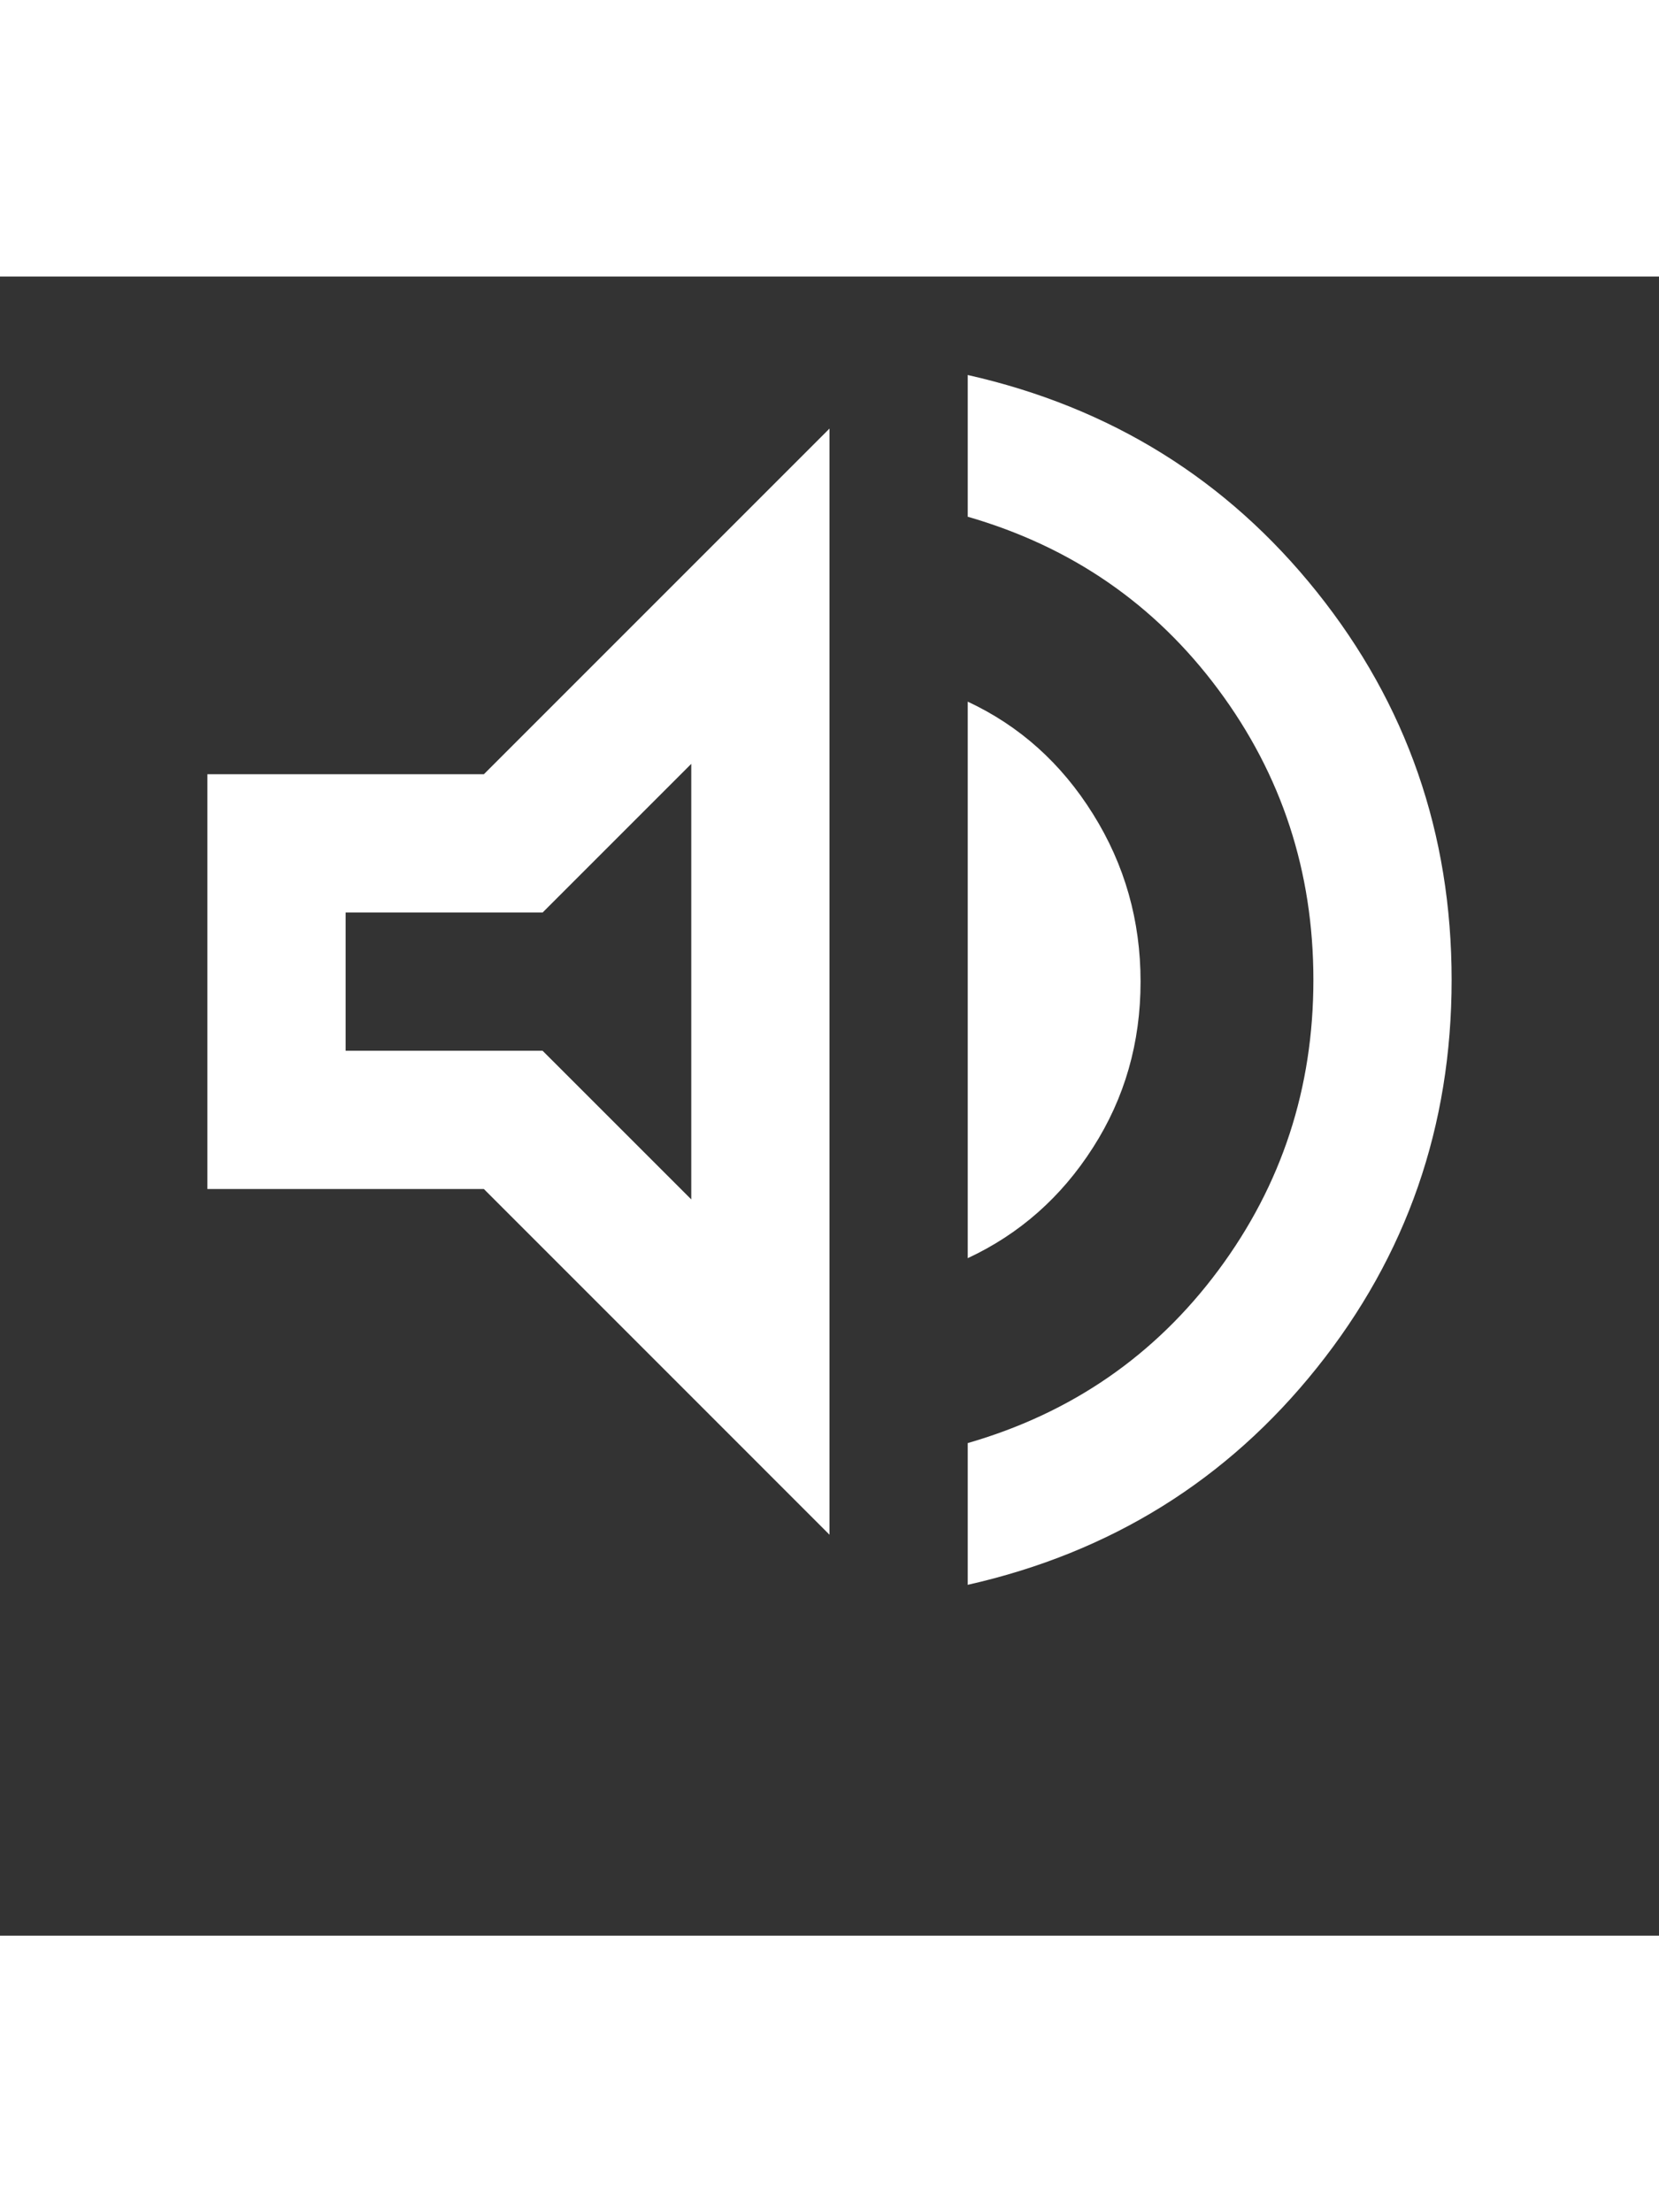 <svg width="30" height="40" viewBox="0 3 40 40" fill="none" xmlns="http://www.w3.org/2000/svg">
<rect x="0" y="3" width="40" height="40" fill="#333333" stroke="none"/>
<mask id="mask0_654_26405" style="mask-type:alpha" maskUnits="userSpaceOnUse" x="0" y="0" width="40" height="40">
<rect width="40" height="40" fill="#D9D9D9"/>
</mask>
<g mask="url(#mask0_654_26405)">
<path d="M23.333 34.541V31.124C25.833 30.402 27.847 29.013 29.375 26.958C30.903 24.902 31.667 22.569 31.667 19.958C31.667 17.346 30.903 15.013 29.375 12.958C27.847 10.902 25.833 9.513 23.333 8.791V5.374C26.778 6.152 29.583 7.895 31.75 10.603C33.917 13.312 35 16.43 35 19.958C35 23.485 33.917 26.603 31.75 29.311C29.583 32.02 26.778 33.763 23.333 34.541ZM5 24.999V14.999H11.667L20 6.666V33.333L11.667 24.999H5ZM23.333 26.666V13.249C24.583 13.833 25.59 14.735 26.353 15.958C27.118 17.18 27.5 18.527 27.5 19.999C27.5 21.471 27.118 22.805 26.353 23.999C25.59 25.194 24.583 26.083 23.333 26.666ZM16.667 14.749L13.083 18.333H8.333V21.666H13.083L16.667 25.249V14.749Z" fill="white"/>
</g>
</svg>
